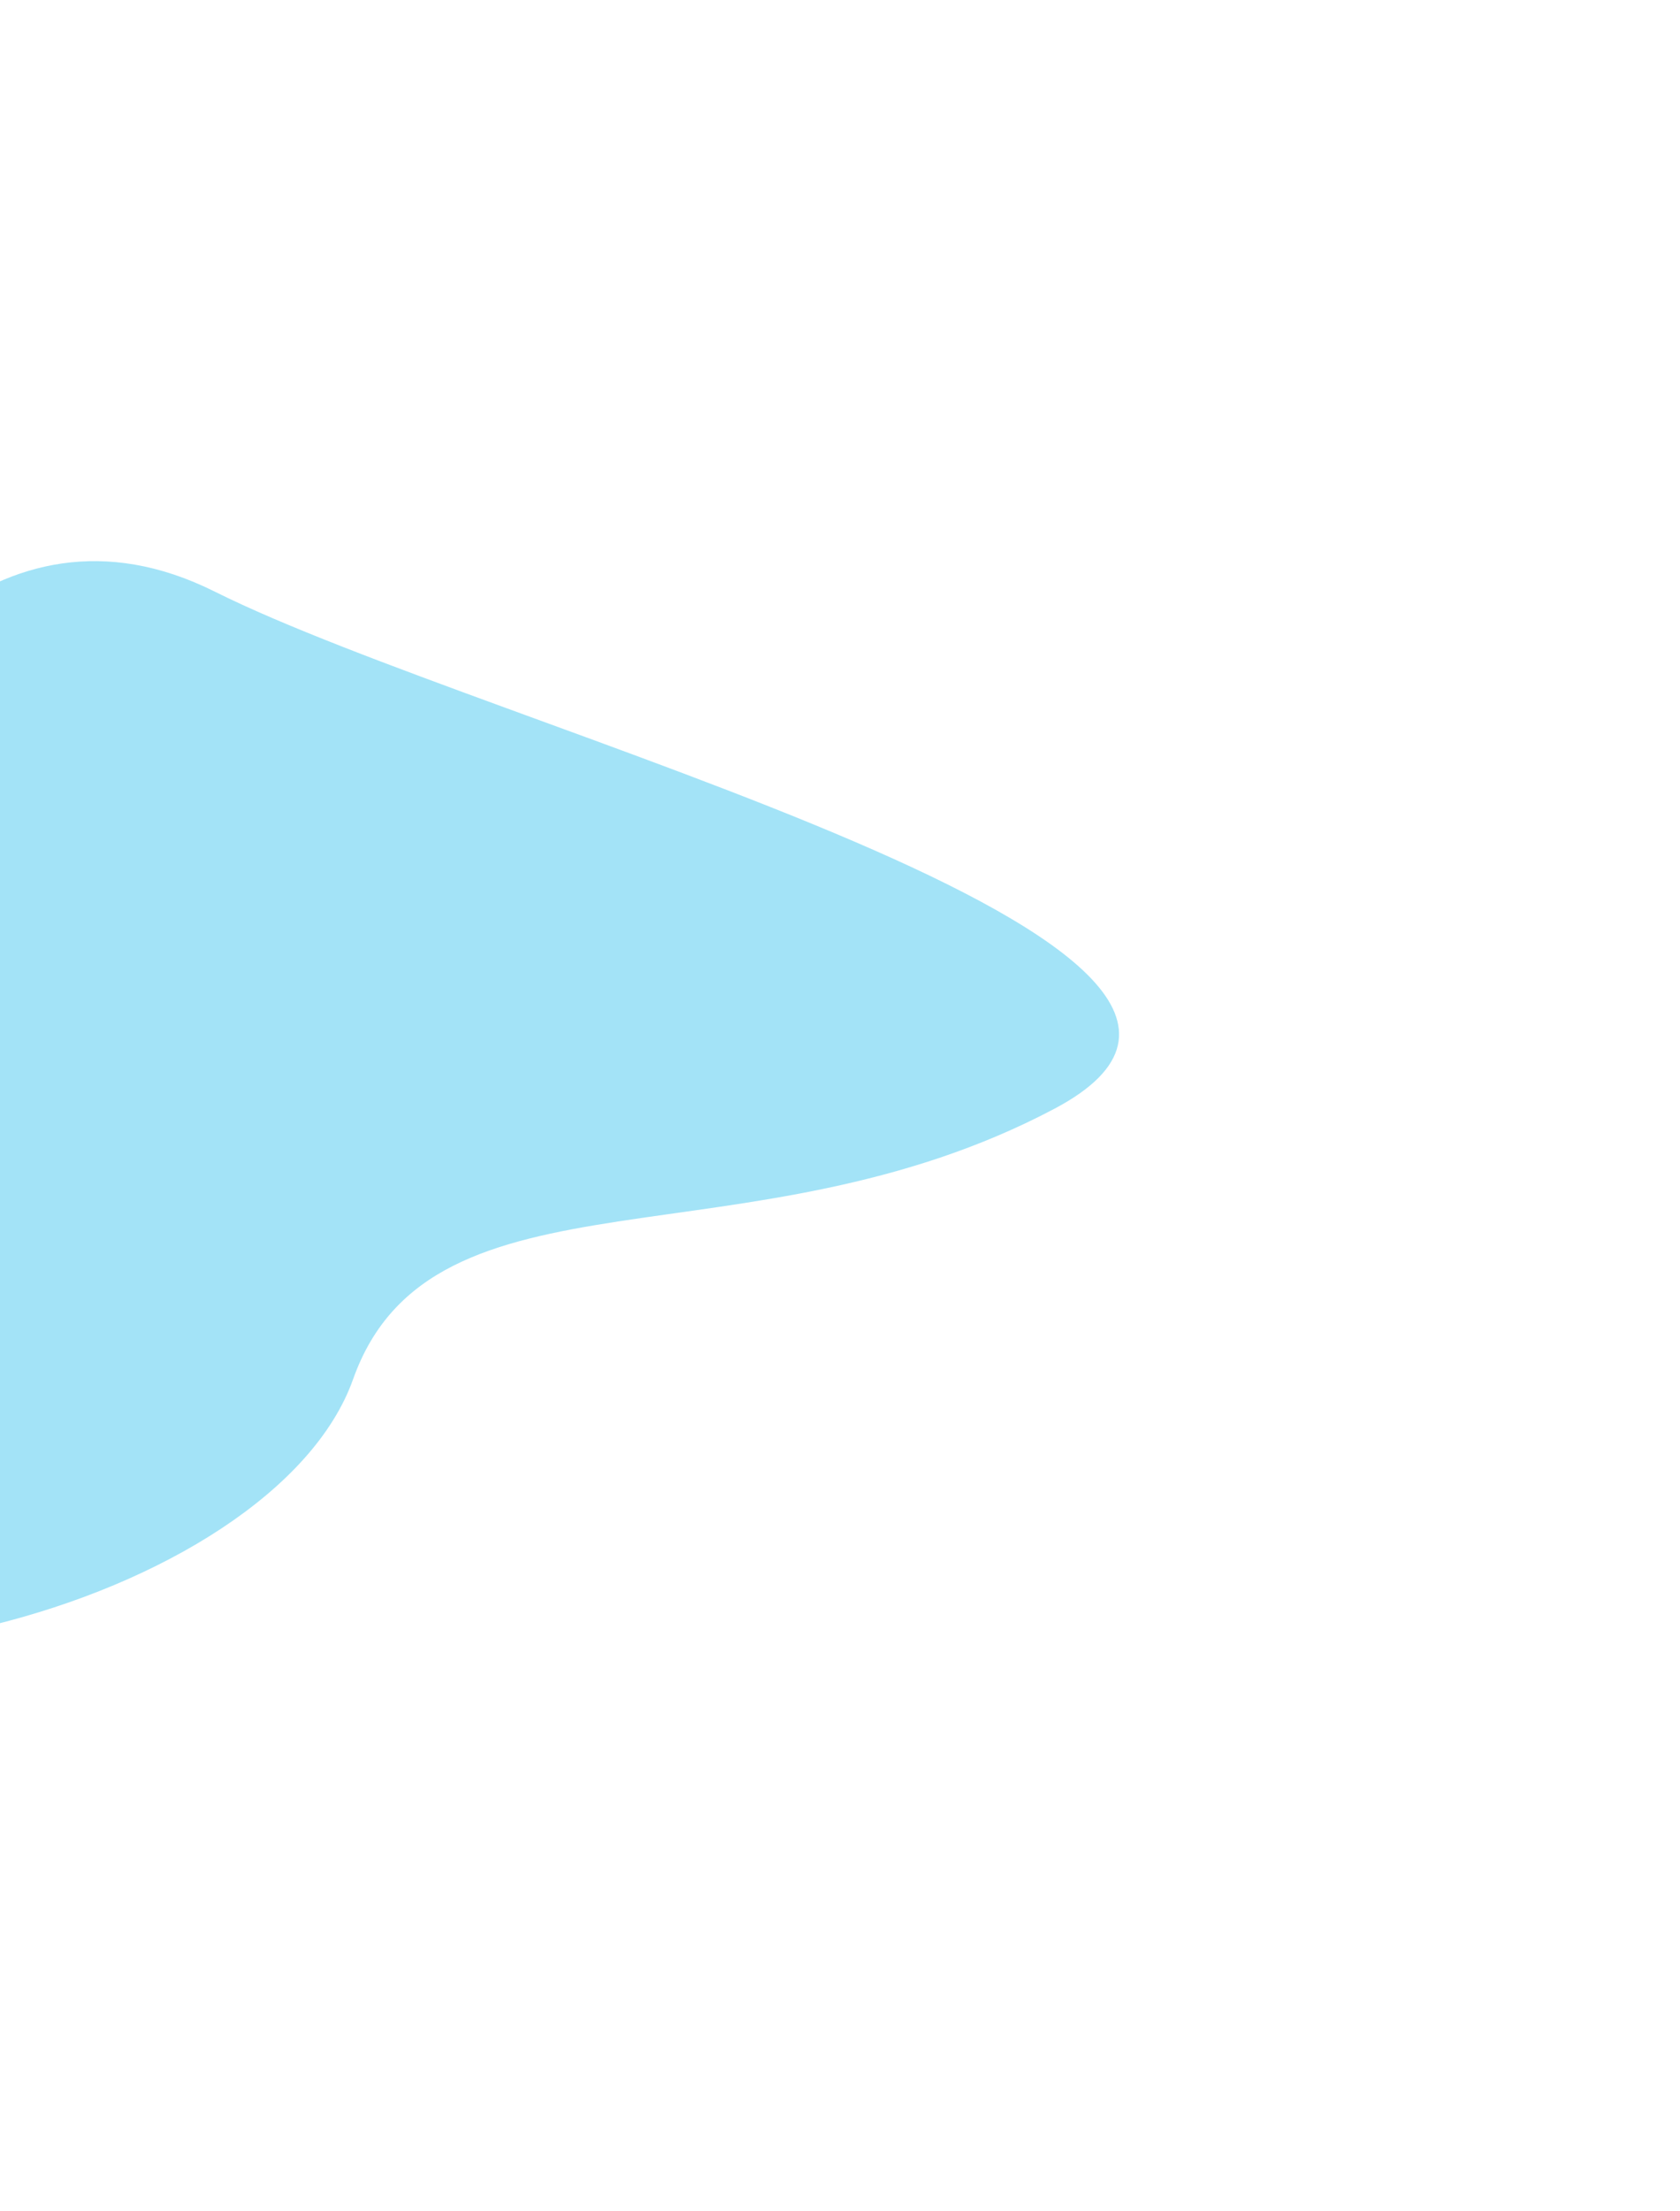 <svg xmlns="http://www.w3.org/2000/svg" width="599" height="788" viewBox="0 0 599 788" fill="none"><g opacity="0.5" filter="url(#filter0_f_117_648)"><path d="M76.58 210.868C-2.33 171.44 -57.285 248.724 -74.899 292.294C-81.944 303.008 -100.262 324.436 -117.171 324.436C-138.308 324.436 -258.081 365.149 -328.536 433.718C-398.991 502.287 -272.172 491.573 -180.581 558C-88.99 624.426 97.716 570.856 125.898 491.573C154.08 412.29 266.808 453.003 376.013 395.148C485.218 337.292 175.216 260.152 76.58 210.868Z" fill="#47C8EF"></path></g><defs><filter id="filter0_f_117_648" x="-549" y="0" width="1148" height="788" filterUnits="userSpaceOnUse" color-interpolation-filters="sRGB"><feGaussianBlur stdDeviation="100"></feGaussianBlur></filter></defs></svg>